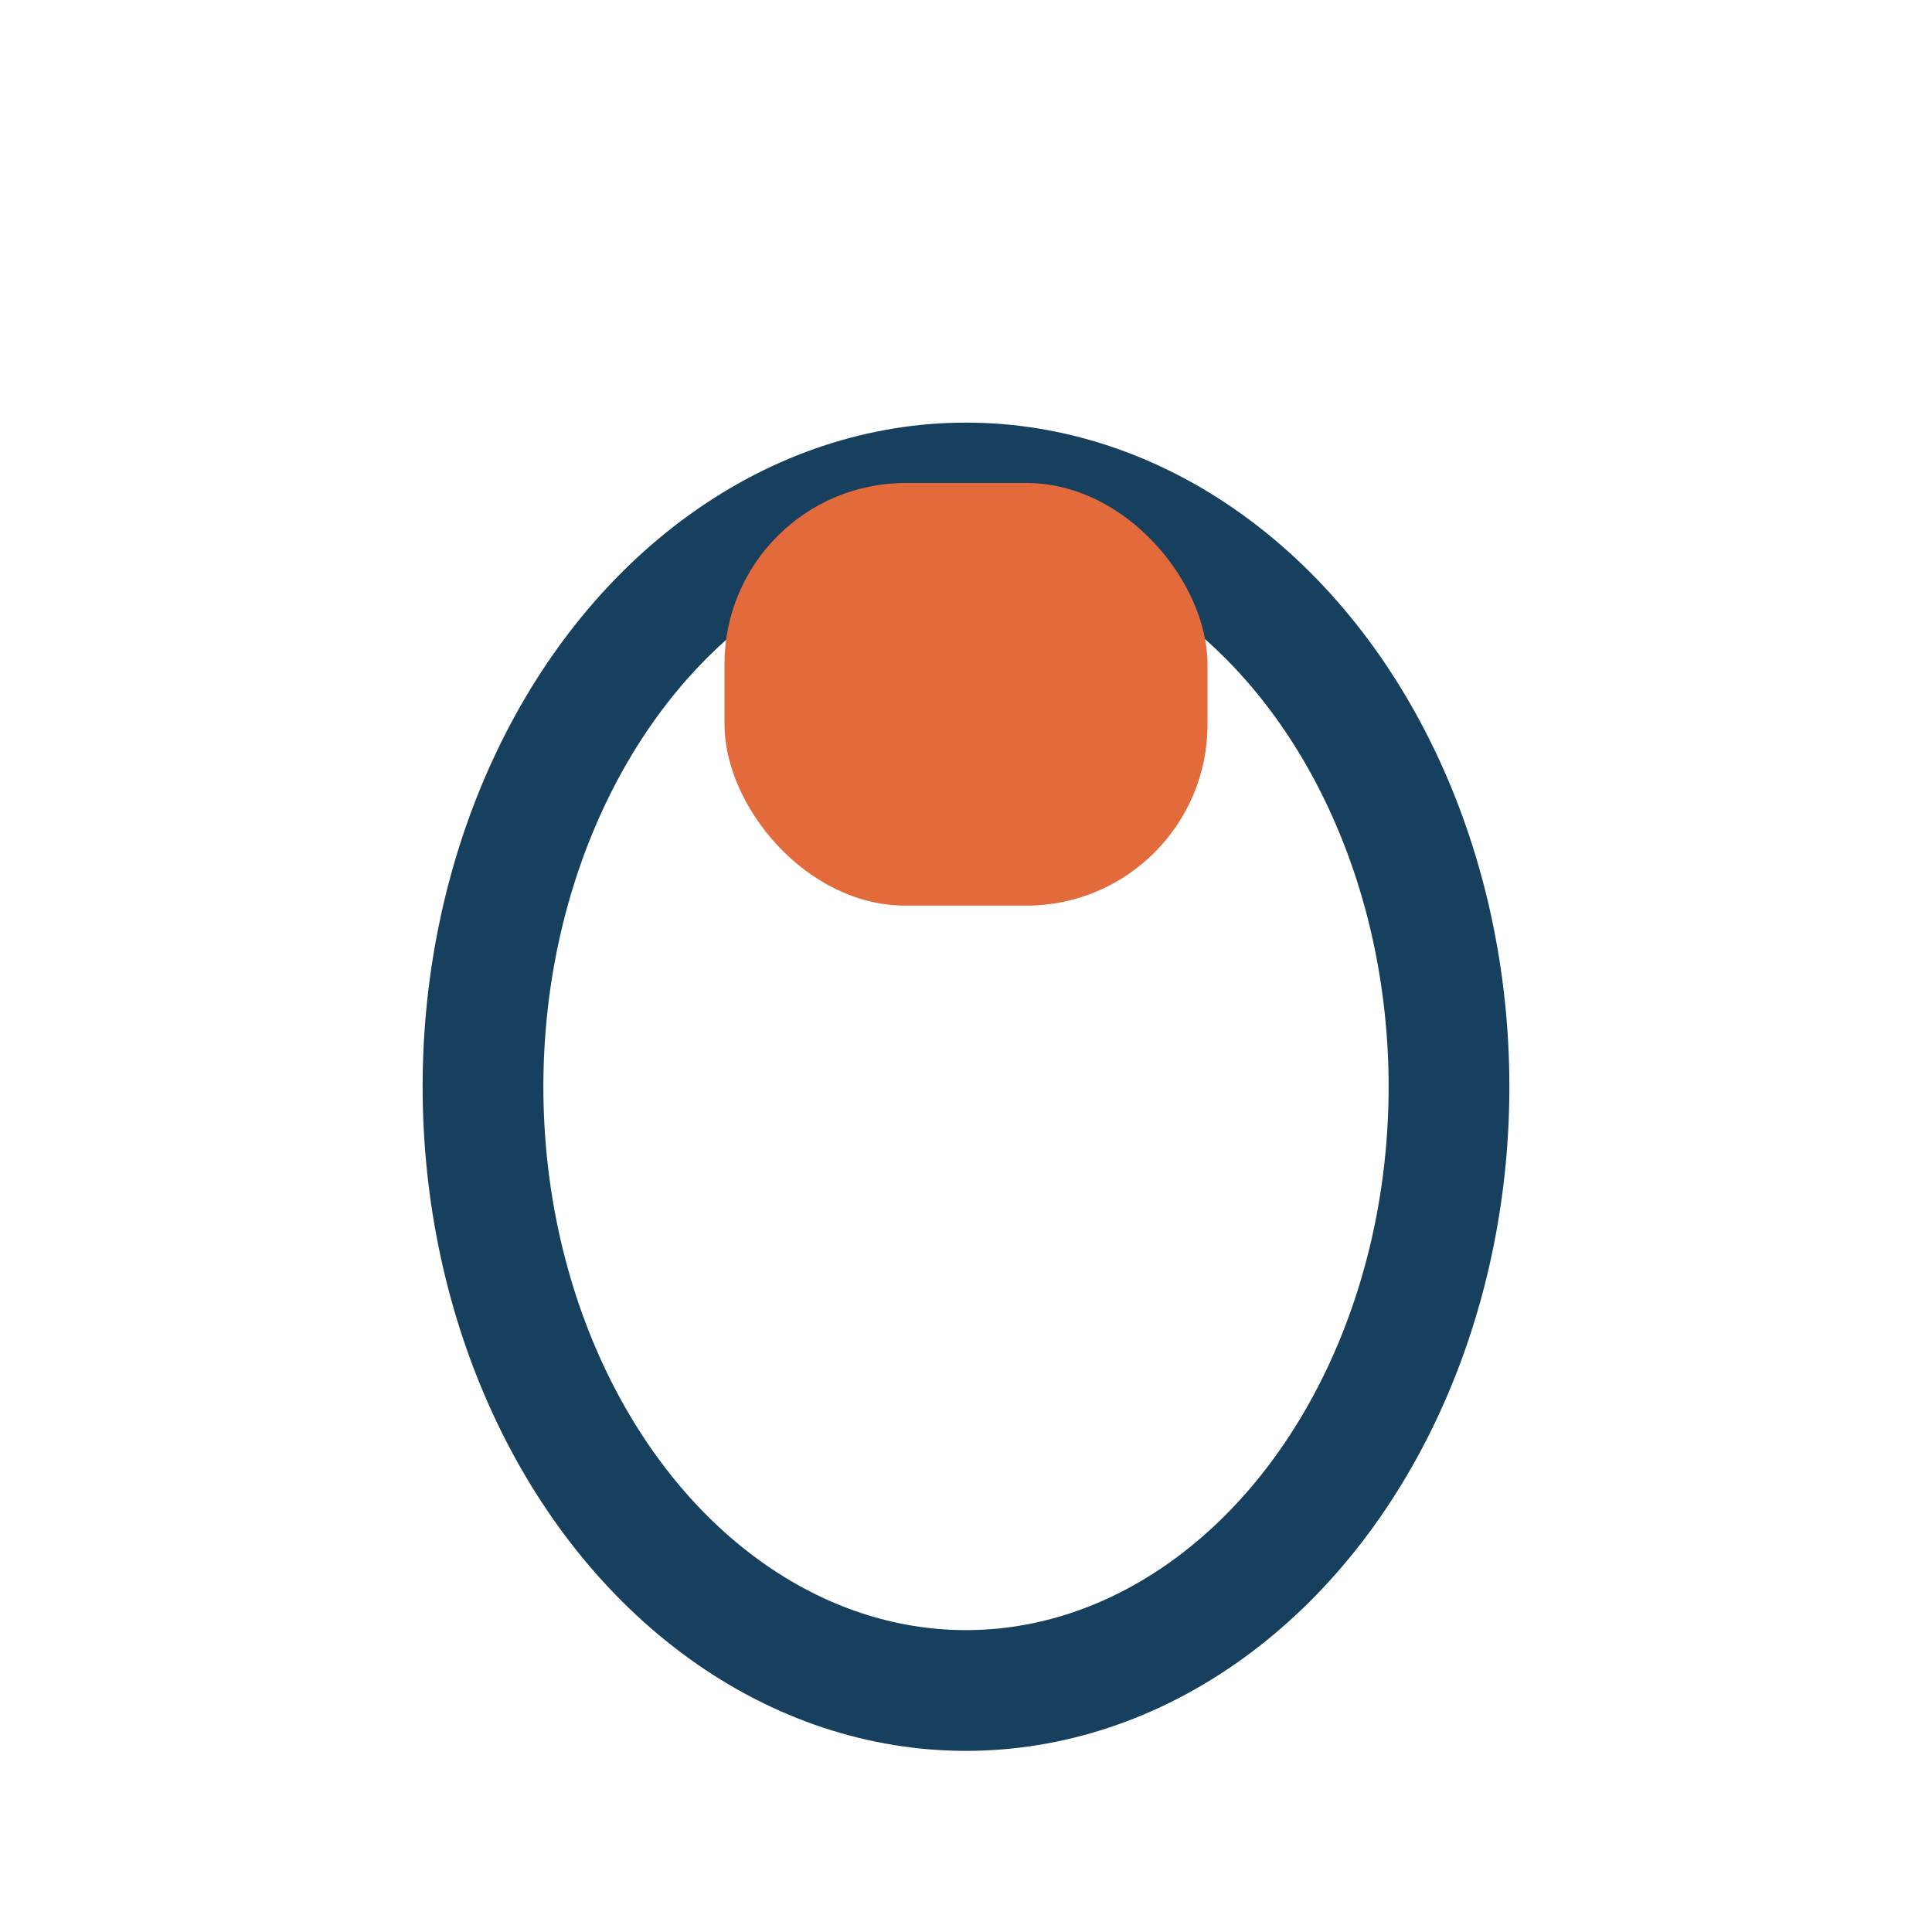 <?xml version="1.0" encoding="UTF-8"?>
<svg xmlns="http://www.w3.org/2000/svg" width="32" height="32" viewBox="0 0 32 32"><ellipse cx="16" cy="18" rx="8" ry="10" fill="none" stroke="#17405E" stroke-width="2"/><rect x="12" y="8" width="8" height="7" rx="3" fill="#E36B3B"/></svg>